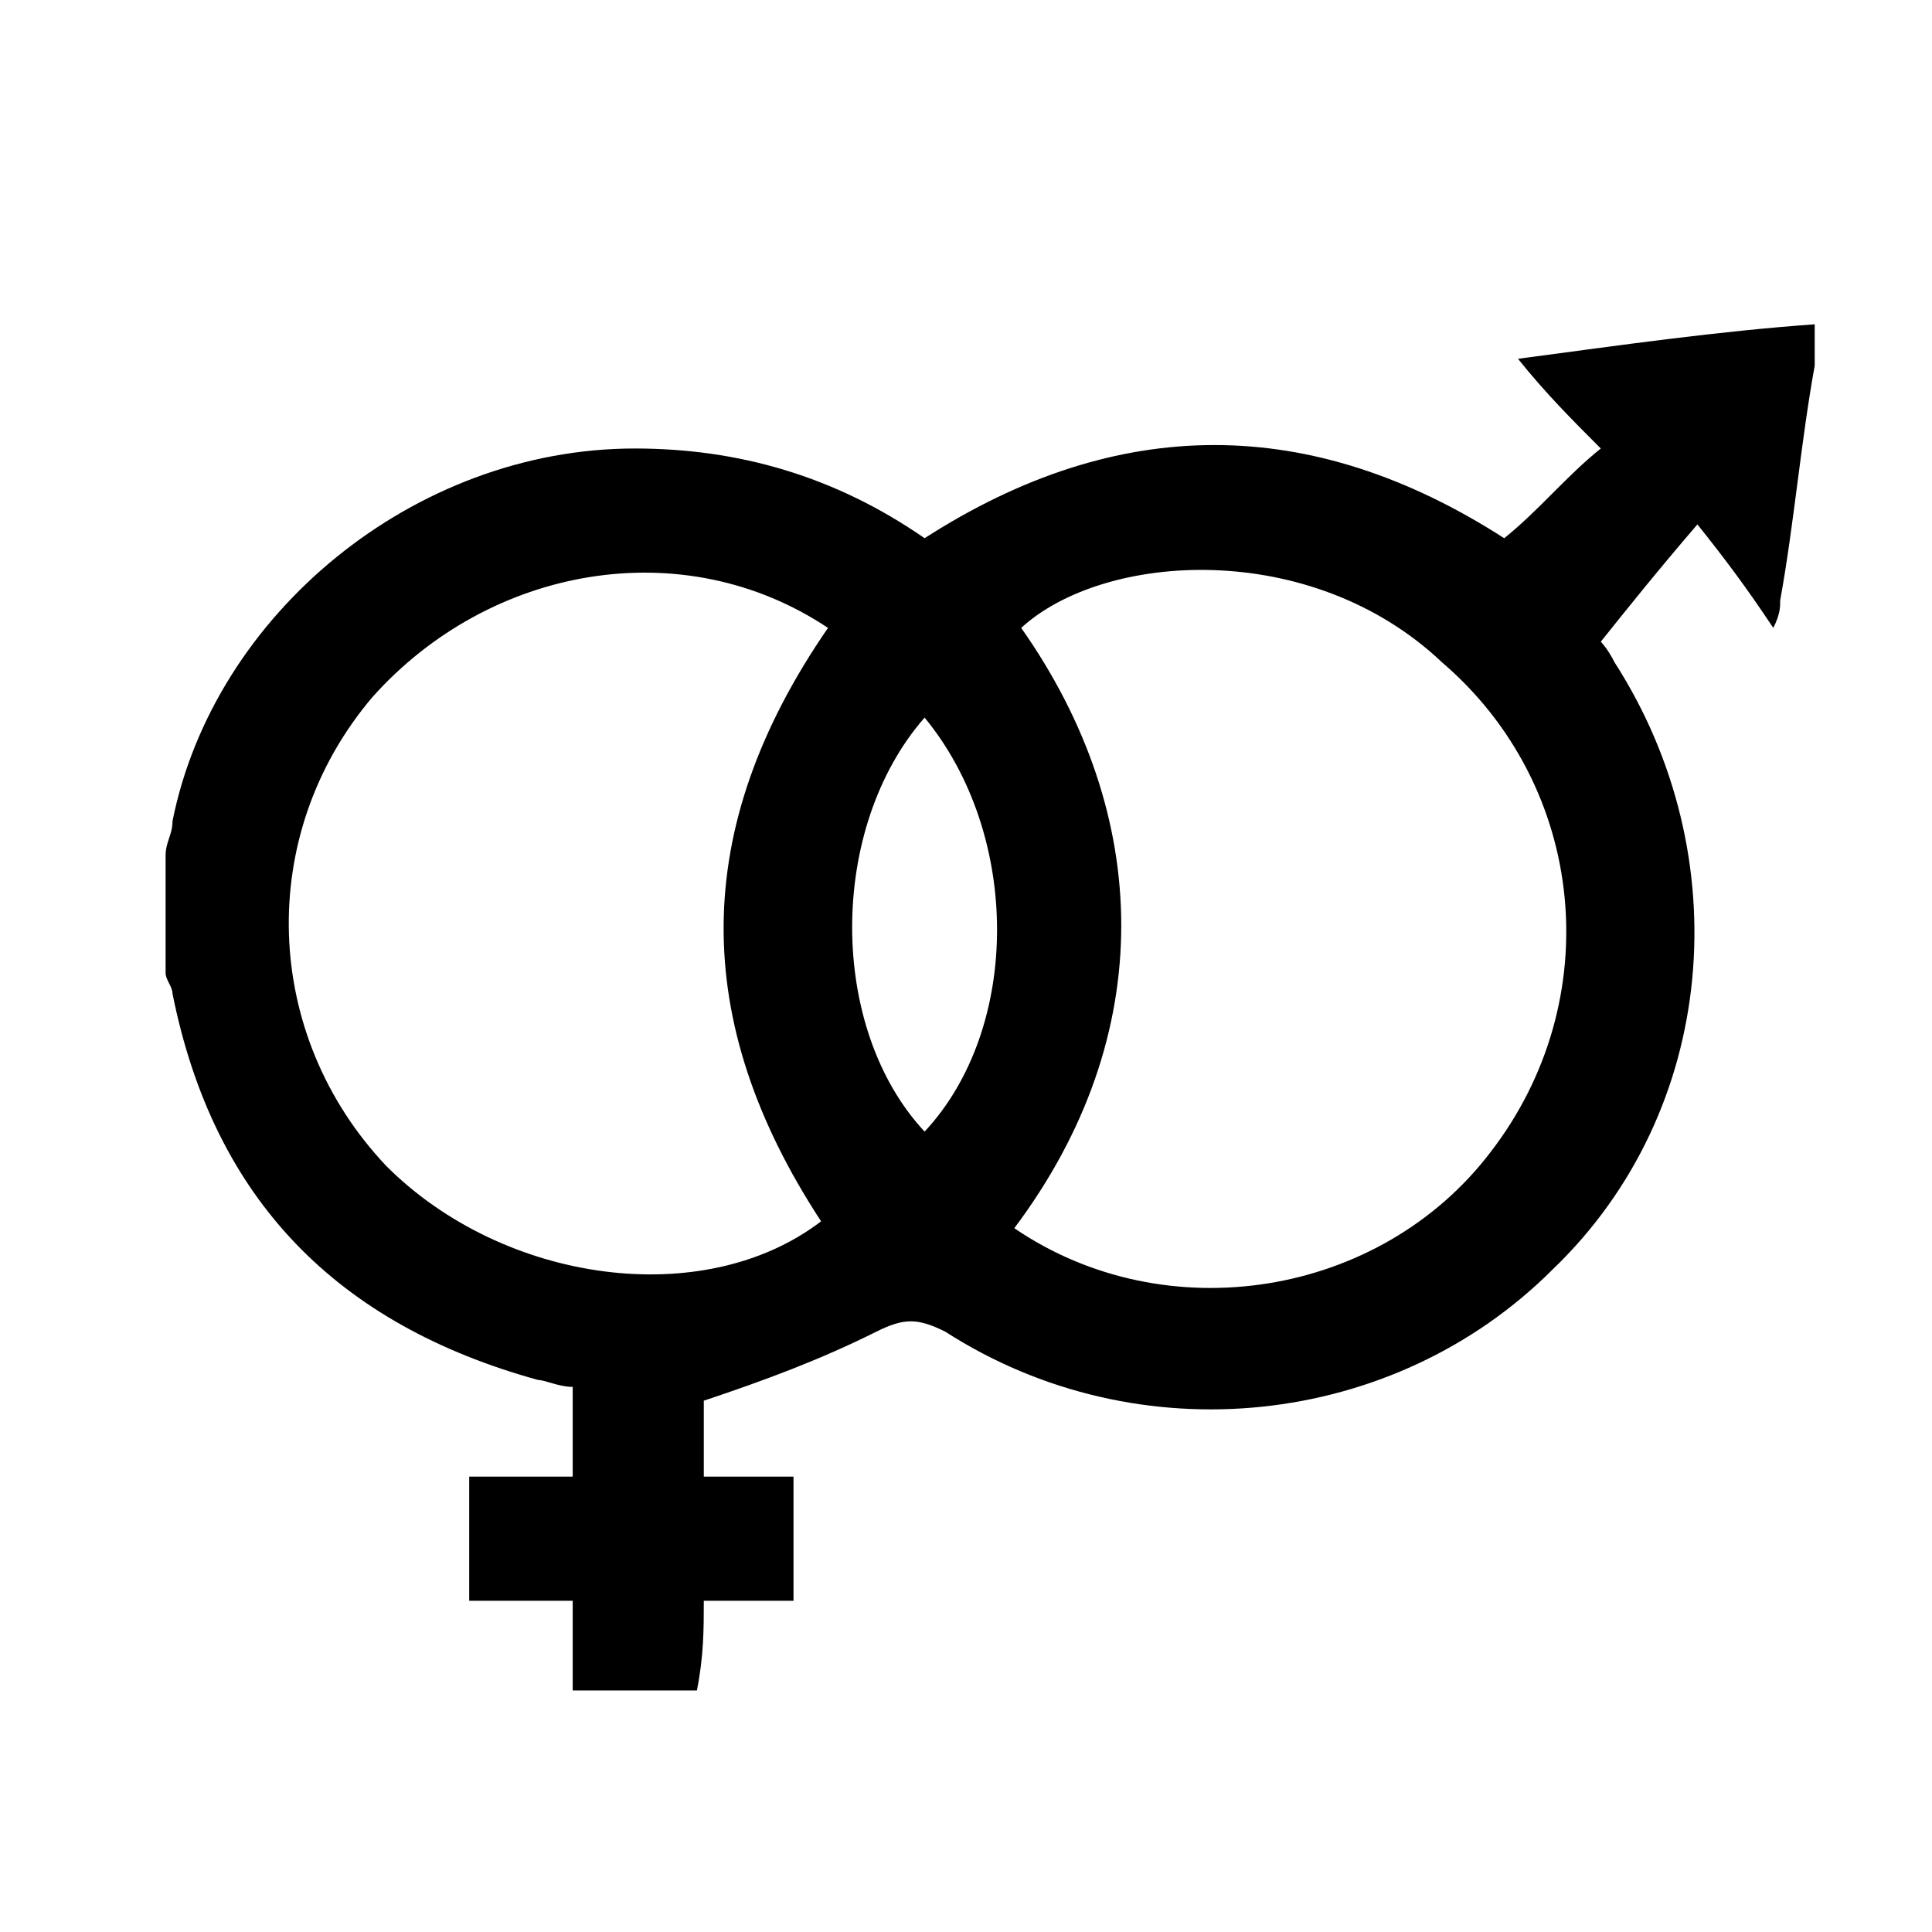 <svg xmlns="http://www.w3.org/2000/svg" xml:space="preserve" x="0" y="0" enable-background="new 0 0 28 28" version="1.1" viewBox="0 0 28 28" width="48" height="48"><path d="M26.3 5.3c-.2 1.1-.3 2.3-.5 3.4 0 .1 0 .2-.1.4-.4-.6-.7-1-1.1-1.5-.6.7-1 1.2-1.4 1.7 0 0 .1.1.2.3 1.8 2.8 1.5 6.5-.9 8.8-2.3 2.3-6 2.7-8.8.9-.4-.2-.6-.2-1 0-.8.4-1.6.7-2.5 1v1.1h1.3v1.8h-1.3c0 .4 0 .8-.1 1.3H8.3v-1.3H6.8v-1.8h1.5v-1.3c-.2 0-.4-.1-.5-.1-2.9-.8-4.7-2.6-5.3-5.6 0-.1-.1-.2-.1-.3v-1.7c0-.2.1-.3.1-.5.6-3 3.5-5.4 6.7-5.4 1.5 0 2.9.4 4.2 1.3C16.2 6 19 6 21.8 7.8c.5-.4.9-.9 1.4-1.3-.4-.4-.8-.8-1.2-1.3 1.5-.2 2.9-.4 4.3-.5v.6zM14.7 17.8c2.2 1.5 5.3 1 6.9-1.1 1.7-2.2 1.4-5.3-.7-7.1C19 7.8 16 8 14.8 9.1c1.9 2.7 2 5.9-.1 8.7zM12 9.1c-2.1-1.4-4.9-.9-6.6 1-1.7 2-1.6 4.9.2 6.8 1.7 1.7 4.6 2.1 6.3.8C10 14.8 10 12 12 9.1zm1.4 1.3c-1.4 1.6-1.4 4.5 0 6 1.4-1.5 1.4-4.3 0-6z"/></svg>
